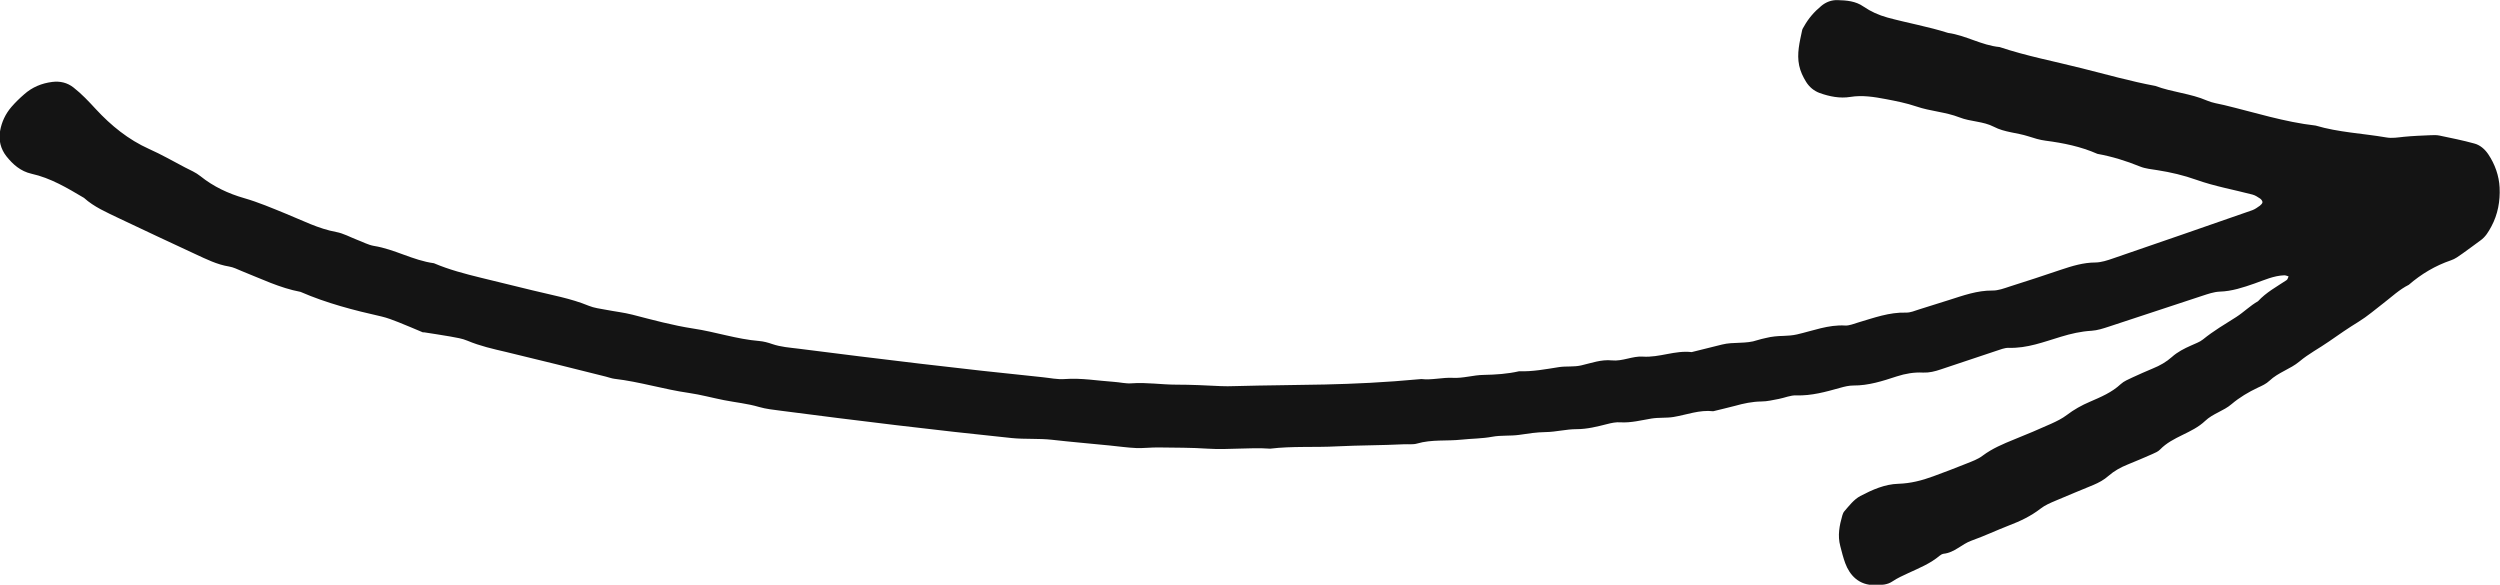 <?xml version="1.0" encoding="UTF-8"?> <svg xmlns="http://www.w3.org/2000/svg" id="_Слой_2" data-name="Слой 2" viewBox="0 0 205.05 47.96"> <defs> <style> .cls-1 { fill: #141414; } </style> </defs> <g id="_Муляжи_и_элементы" data-name="Муляжи и элементы"> <path class="cls-1" d="M34.74,27.25c.74,.12,1.47,.22,2.19,.35,.48,.09,.98,.16,1.42,.35,1.02,.43,2.09,.67,3.16,.92,2.73,.65,5.45,1.34,8.18,2.02,.24,.06,.47,.15,.71,.18,2.07,.24,4.06,.87,6.11,1.16,.96,.14,1.91,.4,2.87,.59,.96,.19,1.93,.28,2.88,.56,.58,.17,1.2,.23,1.8,.31,6.3,.82,12.61,1.59,18.93,2.24,1.1,.11,2.2,.02,3.29,.14,1.58,.18,3.16,.31,4.74,.47,.73,.07,1.46,.18,2.19,.21,.61,.02,1.21-.06,1.83-.05,1.34,.02,2.68,.01,4.02,.1,1.71,.11,3.41-.12,5.12,0,1.82-.22,3.66-.09,5.48-.19,1.82-.09,3.66-.08,5.48-.17,.36-.02,.75,.04,1.09-.06,1.2-.35,2.43-.19,3.64-.32,.84-.09,1.7-.08,2.54-.24,.71-.13,1.46-.05,2.18-.15,.73-.11,1.44-.22,2.18-.23,.85-.01,1.69-.24,2.54-.24,.87,0,1.69-.21,2.52-.42,.35-.09,.73-.17,1.08-.14,.87,.05,1.7-.17,2.54-.31,.6-.1,1.22-.03,1.82-.13,1.08-.18,2.12-.6,3.25-.47,.59-.15,1.19-.28,1.78-.44,.71-.2,1.42-.35,2.16-.36,.48,0,.96-.12,1.44-.21,.48-.09,.96-.31,1.43-.29,1.25,.04,2.42-.29,3.6-.62,.35-.1,.72-.19,1.08-.19,1.25,.01,2.41-.37,3.57-.75,.71-.23,1.42-.35,2.16-.31,.5,.02,.97-.1,1.44-.26,1.51-.5,3.01-1.01,4.52-1.51,.35-.11,.71-.27,1.06-.26,1.51,.05,2.88-.49,4.28-.91,.82-.25,1.64-.44,2.51-.49,.48-.03,.96-.19,1.42-.34,2.56-.84,5.11-1.69,7.67-2.53,.46-.15,.94-.32,1.42-.34,1-.03,1.92-.34,2.84-.66,.8-.28,1.59-.65,2.46-.68,.12,0,.24,.06,.35,.09-.05,.11-.08,.26-.17,.31-.81,.54-1.67,1-2.34,1.73-.64,.36-1.17,.9-1.78,1.29-.93,.59-1.87,1.14-2.73,1.84-.28,.23-.65,.34-.98,.5-.56,.25-1.1,.52-1.57,.94-.46,.41-.99,.71-1.56,.94-.56,.24-1.13,.48-1.68,.74-.33,.16-.69,.3-.95,.54-.74,.69-1.63,1.06-2.53,1.45-.68,.29-1.31,.64-1.9,1.09-.38,.29-.83,.51-1.27,.71-1,.45-2.02,.88-3.04,1.29-.91,.37-1.8,.74-2.6,1.34-.38,.29-.86,.46-1.31,.64-.91,.37-1.82,.71-2.74,1.05-.92,.34-1.86,.58-2.85,.61-1.12,.03-2.14,.49-3.12,1-.54,.29-.92,.8-1.32,1.26-.08,.09-.12,.21-.16,.33-.24,.83-.4,1.66-.17,2.52,.12,.47,.24,.95,.41,1.41,.35,.94,1.09,1.83,2.48,1.79,.49-.01,.96-.01,1.4-.31,.4-.27,.85-.47,1.3-.68,.89-.41,1.8-.78,2.56-1.42,.09-.08,.21-.14,.32-.16,.9-.09,1.5-.8,2.3-1.08,1.04-.37,2.03-.84,3.06-1.24,.92-.35,1.79-.76,2.58-1.37,.38-.3,.84-.49,1.29-.68,1.01-.44,2.03-.84,3.05-1.27,.45-.19,.88-.42,1.25-.75,.47-.41,1-.7,1.57-.93,.68-.28,1.36-.56,2.03-.86,.22-.1,.47-.2,.63-.37,1.04-1.08,2.62-1.32,3.7-2.35,.63-.6,1.51-.81,2.16-1.37,.66-.56,1.39-.99,2.17-1.36,.33-.15,.68-.31,.94-.56,.73-.69,1.72-.96,2.46-1.58,.76-.64,1.62-1.08,2.42-1.64,.8-.56,1.6-1.11,2.43-1.62,.72-.44,1.37-1.01,2.05-1.53,.68-.52,1.29-1.11,2.07-1.5,1.03-.89,2.17-1.57,3.46-2.01,.34-.11,.64-.34,.94-.55,.5-.35,.98-.72,1.48-1.08,.41-.29,.66-.71,.89-1.14,.54-1,.73-2.09,.68-3.19-.05-.98-.38-1.92-.94-2.75-.28-.41-.67-.75-1.14-.87-.94-.26-1.9-.45-2.85-.65-.23-.05-.49-.04-.73-.03-.73,.03-1.47,.06-2.19,.13-.49,.05-.97,.14-1.46,.05-1.92-.33-3.89-.41-5.78-.97-2.56-.29-5.01-1.08-7.5-1.68-.47-.11-.97-.18-1.41-.37-1.36-.59-2.85-.68-4.23-1.2-2.04-.38-4.04-.95-6.04-1.45-2.25-.57-4.53-1-6.74-1.74-1.48-.14-2.77-.96-4.23-1.16-1.63-.52-3.32-.81-4.97-1.26-.72-.2-1.37-.49-1.98-.91-.63-.44-1.37-.5-2.1-.52-.5-.02-.97,.16-1.35,.48-.57,.47-1.05,1.02-1.41,1.67-.06,.11-.14,.21-.16,.33-.2,.95-.45,1.91-.24,2.89,.1,.48,.31,.92,.57,1.34,.27,.43,.65,.74,1.11,.91,.81,.29,1.67,.46,2.52,.32,.99-.16,1.95,0,2.91,.18,.84,.16,1.69,.33,2.49,.6,1.16,.4,2.4,.45,3.55,.9,.91,.36,1.93,.31,2.82,.77,.88,.46,1.89,.48,2.82,.78,.46,.15,.94,.3,1.42,.36,1.46,.19,2.89,.48,4.25,1.08,1.21,.22,2.37,.58,3.5,1.04,.44,.18,.95,.22,1.43,.3,1.09,.17,2.15,.42,3.19,.79,1.49,.53,3.07,.81,4.6,1.21,.23,.06,.43,.2,.63,.33,.09,.06,.19,.2,.19,.29,0,.1-.12,.22-.21,.29-.2,.14-.4,.29-.62,.37-3.81,1.33-7.62,2.65-11.44,3.96-.46,.16-.95,.32-1.42,.33-1,0-1.93,.29-2.86,.6-1.39,.47-2.78,.93-4.18,1.37-.46,.15-.95,.34-1.42,.33-1.26-.01-2.4,.41-3.57,.78-.82,.26-1.63,.52-2.45,.77-.35,.11-.71,.27-1.06,.26-1.38-.04-2.64,.43-3.93,.81-.35,.1-.72,.27-1.07,.25-1.38-.08-2.64,.43-3.95,.73-.35,.08-.73,.11-1.09,.12-.49,.01-.98,.05-1.45,.17-.24,.06-.48,.1-.71,.18-.94,.33-1.95,.12-2.9,.36-.83,.21-1.66,.41-2.49,.62-1.36-.16-2.64,.46-4,.37-.85-.06-1.67,.4-2.54,.31-.88-.09-1.69,.22-2.52,.41-.6,.14-1.23,.05-1.82,.14-1.09,.17-2.16,.38-3.27,.34-.96,.22-1.92,.28-2.91,.3-.85,.01-1.68,.29-2.55,.24-.85-.04-1.7,.2-2.56,.1-6.11,.57-9.9,.43-15.34,.58-.37,.01-.73,.02-1.1,0-1.22-.06-2.44-.12-3.66-.12-1.22,0-2.43-.2-3.66-.11-.48,.04-.97-.09-1.46-.12-1.34-.09-2.66-.33-4.02-.23-.6,.05-1.22-.09-1.82-.15-6.69-.68-13.36-1.49-20.02-2.34-.73-.09-1.46-.14-2.16-.38-.34-.12-.71-.22-1.07-.25-1.84-.15-3.59-.75-5.4-1.02-1.69-.26-3.34-.71-5-1.14-.71-.18-1.44-.26-2.16-.4-.48-.09-.98-.15-1.42-.33-1.48-.61-3.05-.88-4.59-1.26-1.42-.35-2.84-.7-4.26-1.04-1.3-.32-2.61-.66-3.85-1.19-1.71-.23-3.22-1.15-4.92-1.42-.47-.08-.92-.33-1.38-.5-.57-.22-1.12-.53-1.71-.64-1.47-.27-2.77-.95-4.13-1.5-1.13-.46-2.25-.94-3.43-1.28-1.29-.37-2.51-.94-3.58-1.8-.37-.3-.84-.5-1.27-.72-.97-.51-1.93-1.06-2.94-1.51-1.71-.77-3.12-1.92-4.37-3.27-.58-.63-1.16-1.25-1.84-1.78-.5-.39-1.09-.53-1.73-.45-.87,.11-1.65,.43-2.31,1.02-.37,.32-.72,.66-1.04,1.03-.49,.57-.8,1.23-.93,1.96-.14,.76,.05,1.49,.51,2.08,.53,.67,1.17,1.24,2.06,1.44,1.58,.35,2.94,1.17,4.31,1.98,.83,.75,1.85,1.18,2.84,1.66,2.1,1,4.2,1.98,6.31,2.96,.89,.41,1.76,.85,2.75,1.01,.36,.06,.69,.23,1.03,.37,1.59,.63,3.13,1.39,4.83,1.71,2.14,.93,4.38,1.51,6.65,2.02,.47,.11,.93,.29,1.39,.47,.68,.27,1.35,.56,2.02,.84Z"></path> </g> </svg> 